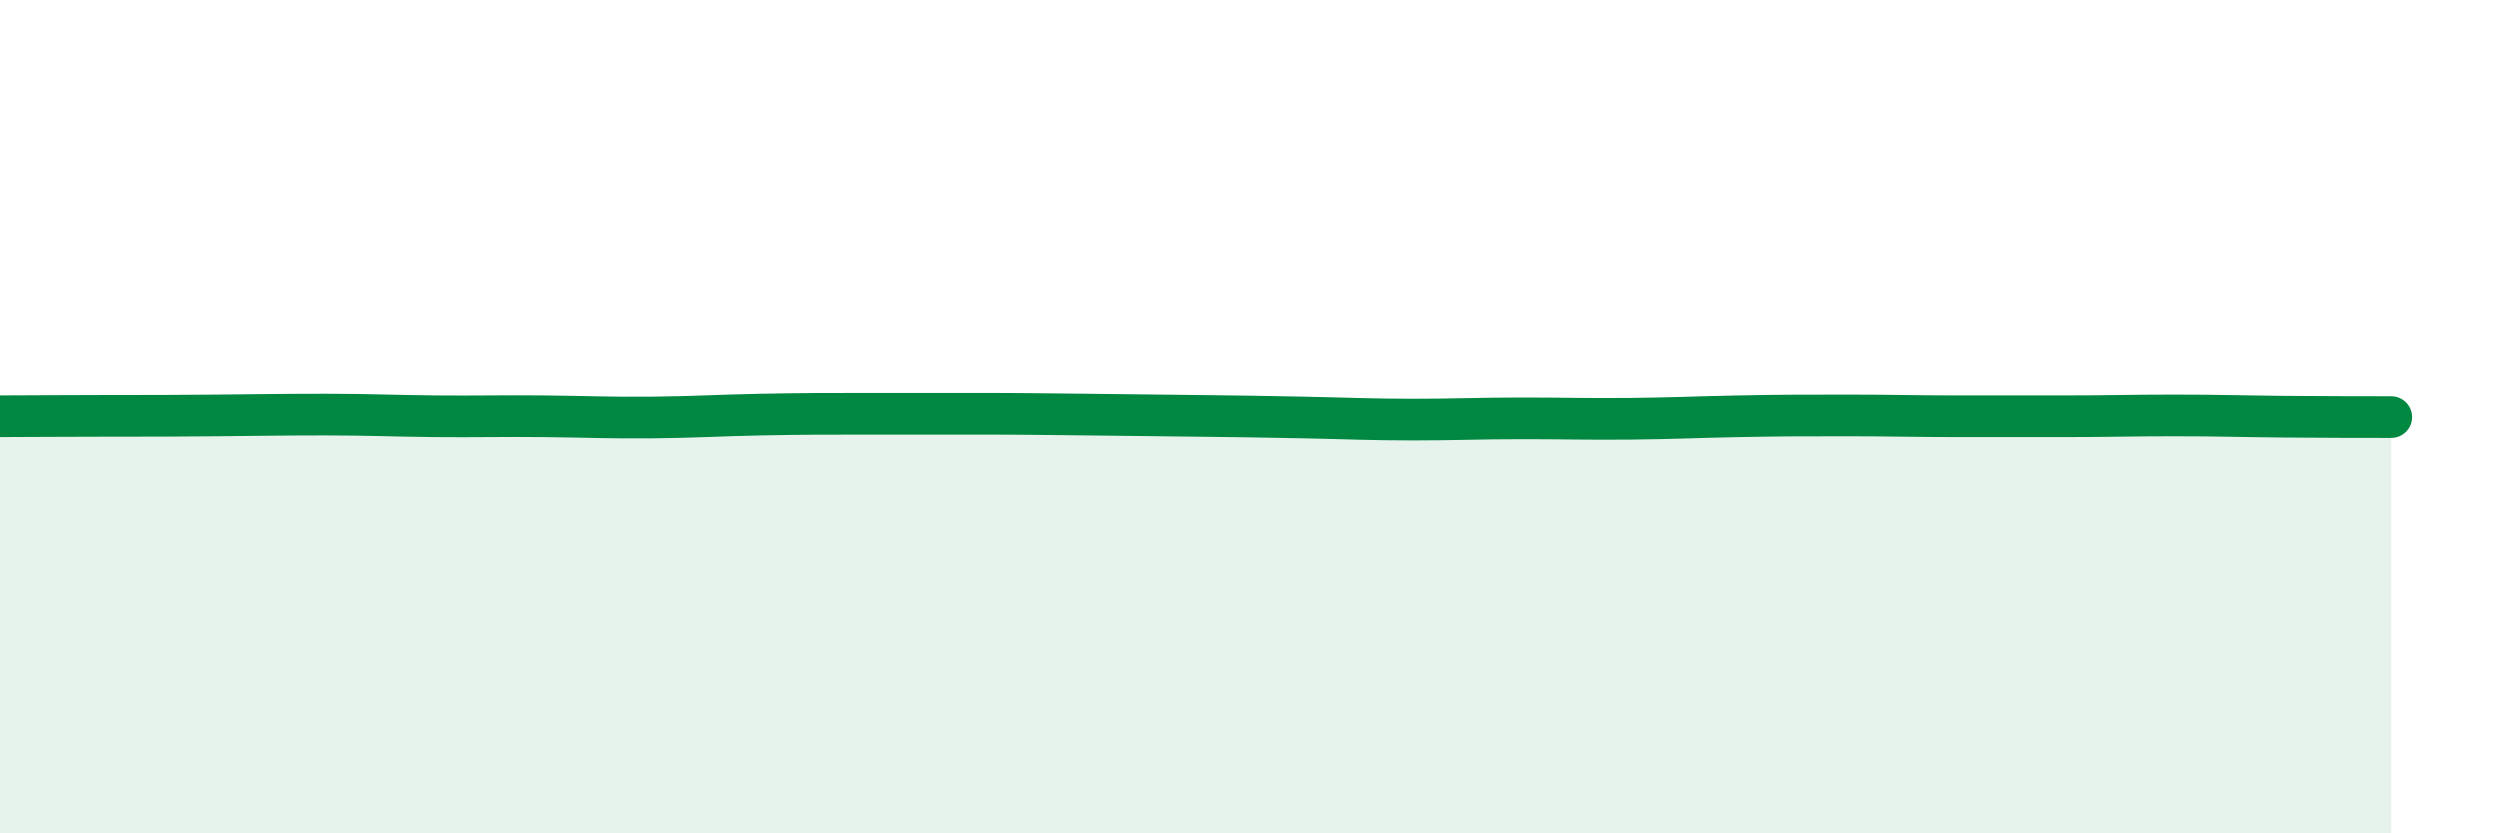 
    <svg width="60" height="20" viewBox="0 0 60 20" xmlns="http://www.w3.org/2000/svg">
      <path
        d="M 0,9.99 C 0.52,9.99 1.57,9.98 2.61,9.98 C 3.65,9.98 4.18,9.98 5.22,9.97 C 6.26,9.96 6.79,9.95 7.83,9.95 C 8.87,9.95 9.39,9.98 10.43,9.99 C 11.47,10 12,9.98 13.04,9.99 C 14.08,10 14.61,10.03 15.65,10.02 C 16.69,10.01 17.22,9.97 18.26,9.95 C 19.3,9.93 19.83,9.93 20.87,9.93 C 21.91,9.93 22.44,9.93 23.48,9.93 C 24.52,9.93 25.05,9.94 26.09,9.95 C 27.13,9.96 27.66,9.97 28.7,9.98 C 29.74,9.99 30.26,10 31.3,10.02 C 32.34,10.04 32.87,10.07 33.91,10.07 C 34.95,10.07 35.48,10.04 36.52,10.04 C 37.56,10.04 38.09,10.06 39.13,10.05 C 40.17,10.04 40.7,10.01 41.74,9.99 C 42.78,9.97 43.31,9.97 44.35,9.97 C 45.39,9.97 45.92,9.99 46.96,9.99 C 48,9.99 48.53,9.99 49.57,9.99 C 50.61,9.99 51.13,9.97 52.17,9.97 C 53.21,9.97 53.74,9.99 54.78,10 C 55.82,10.01 56.87,10.01 57.39,10.01L57.39 20L0 20Z"
        fill="#008740"
        opacity="0.1"
        stroke-linecap="round"
        stroke-linejoin="round"
      />
      <path
        d="M 0,9.99 C 0.52,9.99 1.57,9.98 2.61,9.98 C 3.65,9.98 4.18,9.98 5.22,9.97 C 6.26,9.96 6.79,9.95 7.83,9.95 C 8.87,9.95 9.39,9.98 10.43,9.99 C 11.47,10 12,9.98 13.04,9.99 C 14.08,10 14.61,10.03 15.65,10.02 C 16.69,10.01 17.22,9.97 18.26,9.95 C 19.3,9.93 19.83,9.93 20.87,9.93 C 21.91,9.93 22.44,9.93 23.48,9.93 C 24.52,9.93 25.05,9.94 26.09,9.95 C 27.13,9.96 27.66,9.97 28.7,9.98 C 29.74,9.99 30.26,10 31.3,10.02 C 32.34,10.04 32.87,10.07 33.91,10.07 C 34.95,10.07 35.48,10.04 36.52,10.04 C 37.56,10.04 38.09,10.06 39.13,10.05 C 40.17,10.04 40.7,10.01 41.74,9.99 C 42.78,9.97 43.31,9.97 44.35,9.97 C 45.39,9.97 45.92,9.99 46.96,9.99 C 48,9.99 48.53,9.99 49.57,9.99 C 50.61,9.99 51.13,9.97 52.17,9.97 C 53.21,9.97 53.74,9.99 54.78,10 C 55.82,10.01 56.87,10.01 57.39,10.01"
        stroke="#008740"
        stroke-width="1"
        fill="none"
        stroke-linecap="round"
        stroke-linejoin="round"
      />
    </svg>
  